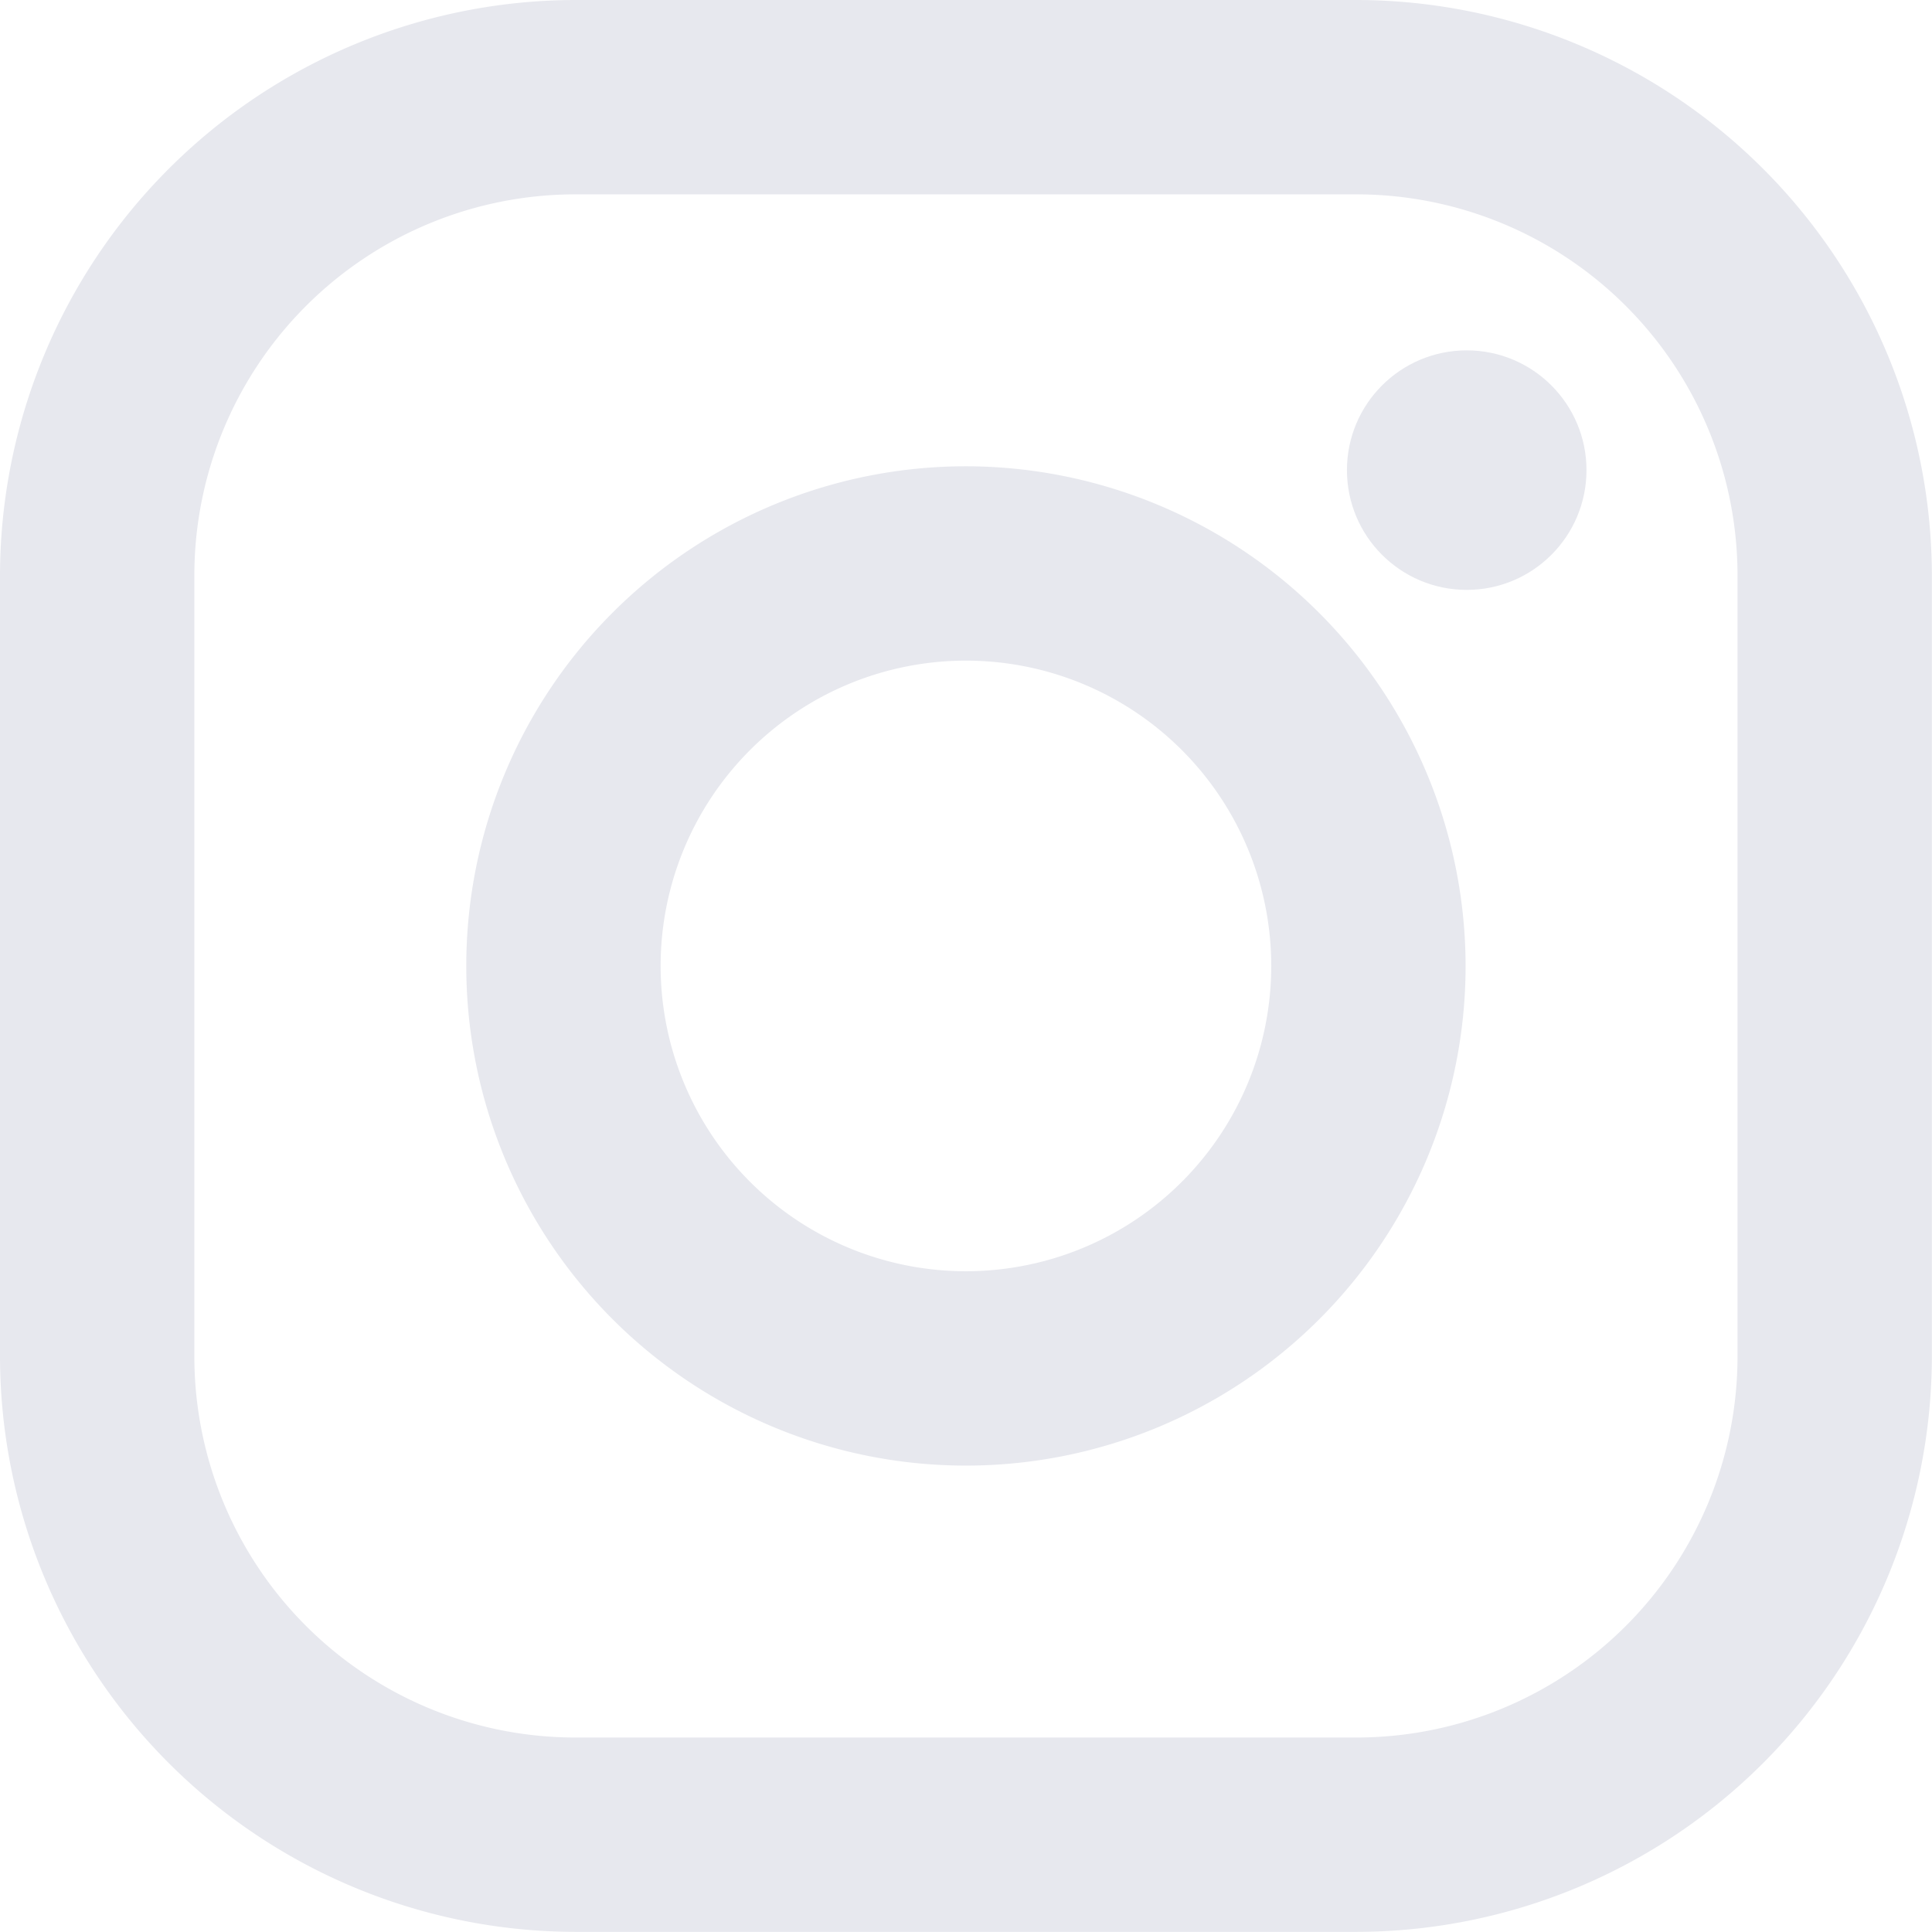<svg id="instagram_1_" data-name="instagram (1)" xmlns="http://www.w3.org/2000/svg" width="15.567" height="15.567" viewBox="0 0 15.567 15.567">
  <path id="Path_74" data-name="Path 74" d="M10.929,0H4.637A4.643,4.643,0,0,0,0,4.637v6.292a4.643,4.643,0,0,0,4.637,4.637h6.292a4.643,4.643,0,0,0,4.637-4.637V4.637A4.643,4.643,0,0,0,10.929,0ZM14,10.929A3.071,3.071,0,0,1,10.929,14H4.637a3.071,3.071,0,0,1-3.071-3.071V4.637A3.071,3.071,0,0,1,4.637,1.566h6.292A3.071,3.071,0,0,1,14,4.637v6.292Z" fill="#e7e8ee"/>
  <path id="Path_75" data-name="Path 75" d="M137.026,133a4.026,4.026,0,1,0,4.026,4.026A4.031,4.031,0,0,0,137.026,133Zm0,6.486a2.46,2.46,0,1,1,2.46-2.46A2.46,2.46,0,0,1,137.026,139.486Z" transform="translate(-129.243 -129.243)" fill="#e7e8ee"/>
  <ellipse id="Ellipse_5" data-name="Ellipse 5" cx="0.965" cy="0.965" rx="0.965" ry="0.965" transform="translate(10.853 2.823)" fill="#e7e8ee"/>
</svg>
